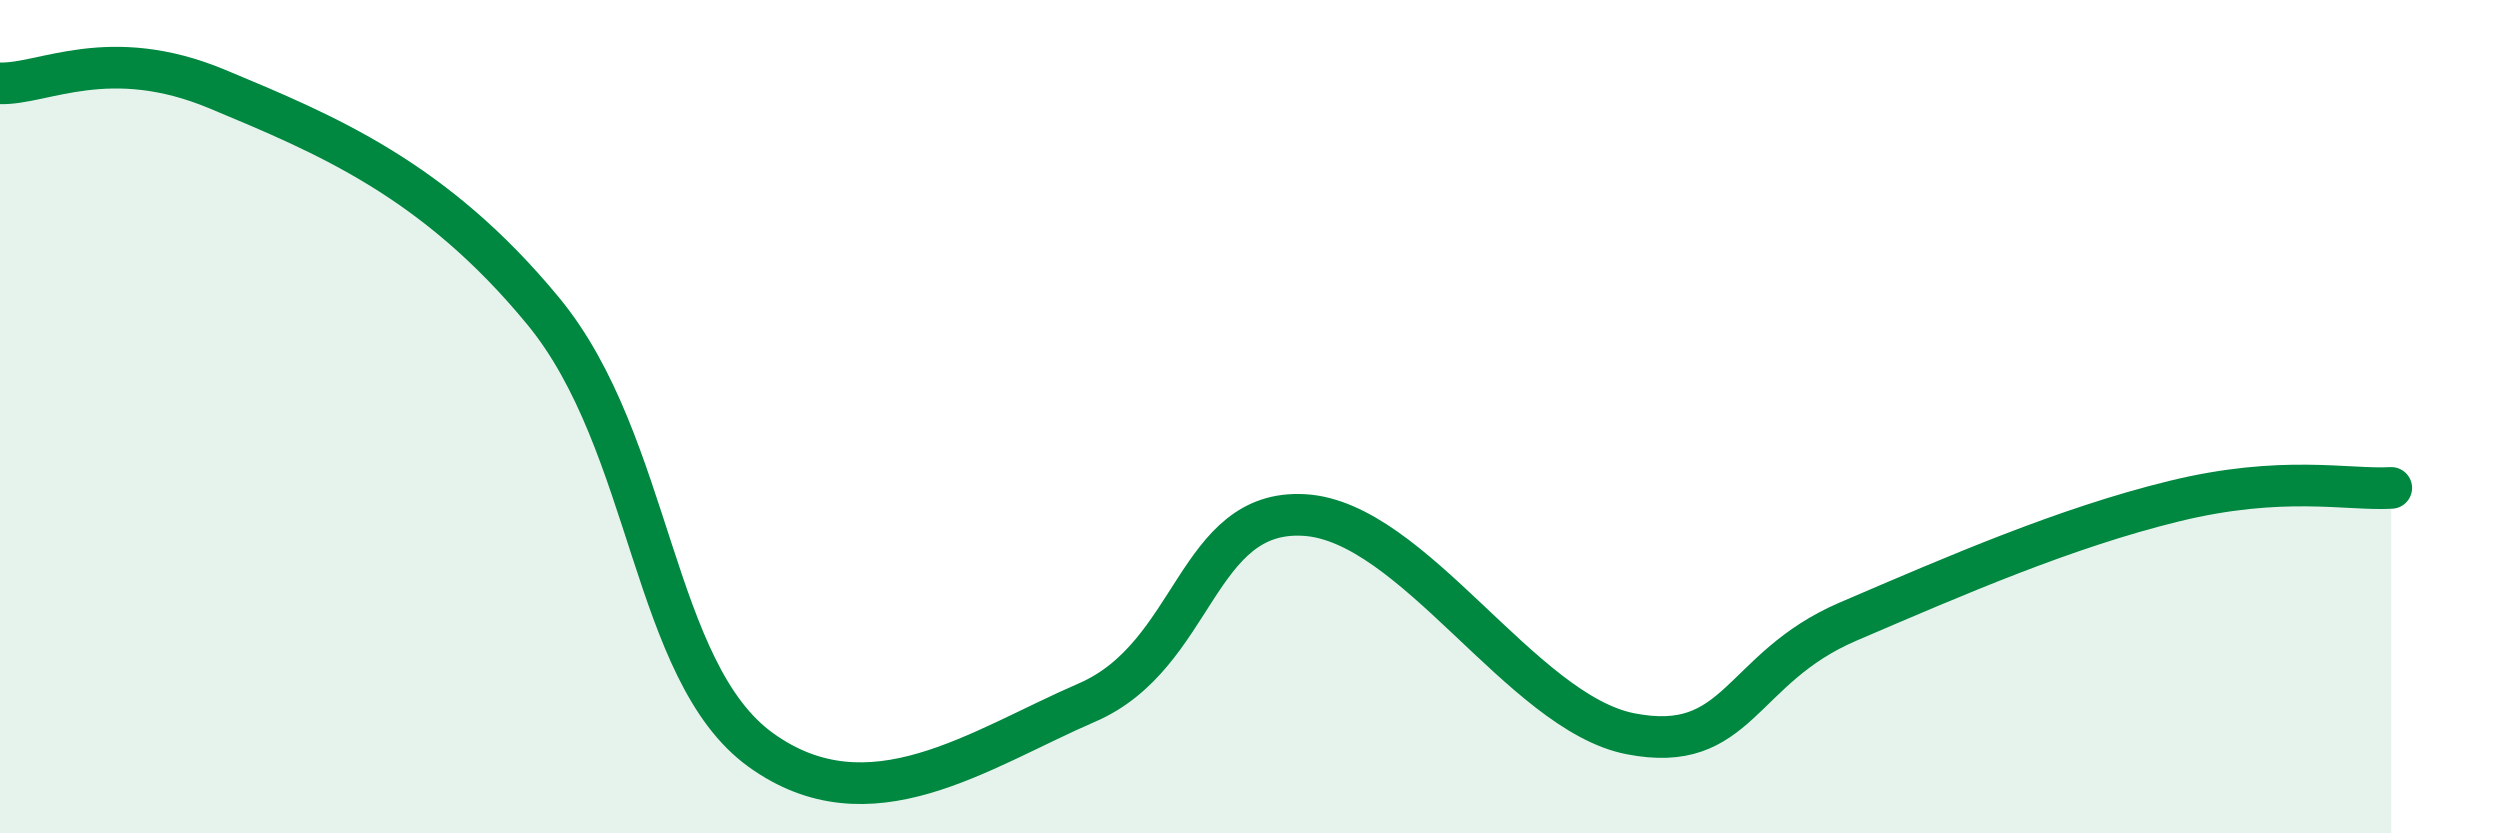 
    <svg width="60" height="20" viewBox="0 0 60 20" xmlns="http://www.w3.org/2000/svg">
      <path
        d="M 0,2 C 1.04,2.03 2.61,1.05 5.22,2.14 C 7.83,3.23 10.43,4.3 13.04,7.47 C 15.65,10.64 15.65,16.12 18.26,18 C 20.87,19.88 23.48,17.99 26.09,16.86 C 28.7,15.73 28.69,12.21 31.3,12.36 C 33.91,12.51 36.52,17.1 39.13,17.61 C 41.74,18.12 41.74,16.04 44.35,14.92 C 46.96,13.8 49.56,12.67 52.17,12.03 C 54.78,11.39 56.35,11.77 57.39,11.71L57.39 20L0 20Z"
        fill="#008740"
        opacity="0.1"
        stroke-linecap="round"
        stroke-linejoin="round"
      />
      <path
        d="M 0,2 C 1.04,2.03 2.61,1.05 5.22,2.14 C 7.83,3.23 10.43,4.3 13.04,7.47 C 15.65,10.64 15.65,16.12 18.26,18 C 20.87,19.88 23.48,17.99 26.09,16.86 C 28.7,15.73 28.69,12.21 31.3,12.36 C 33.91,12.51 36.52,17.1 39.13,17.61 C 41.74,18.12 41.74,16.04 44.35,14.92 C 46.96,13.8 49.56,12.67 52.17,12.03 C 54.78,11.39 56.35,11.77 57.39,11.71"
        stroke="#008740"
        stroke-width="1"
        fill="none"
        stroke-linecap="round"
        stroke-linejoin="round"
      />
    </svg>
  